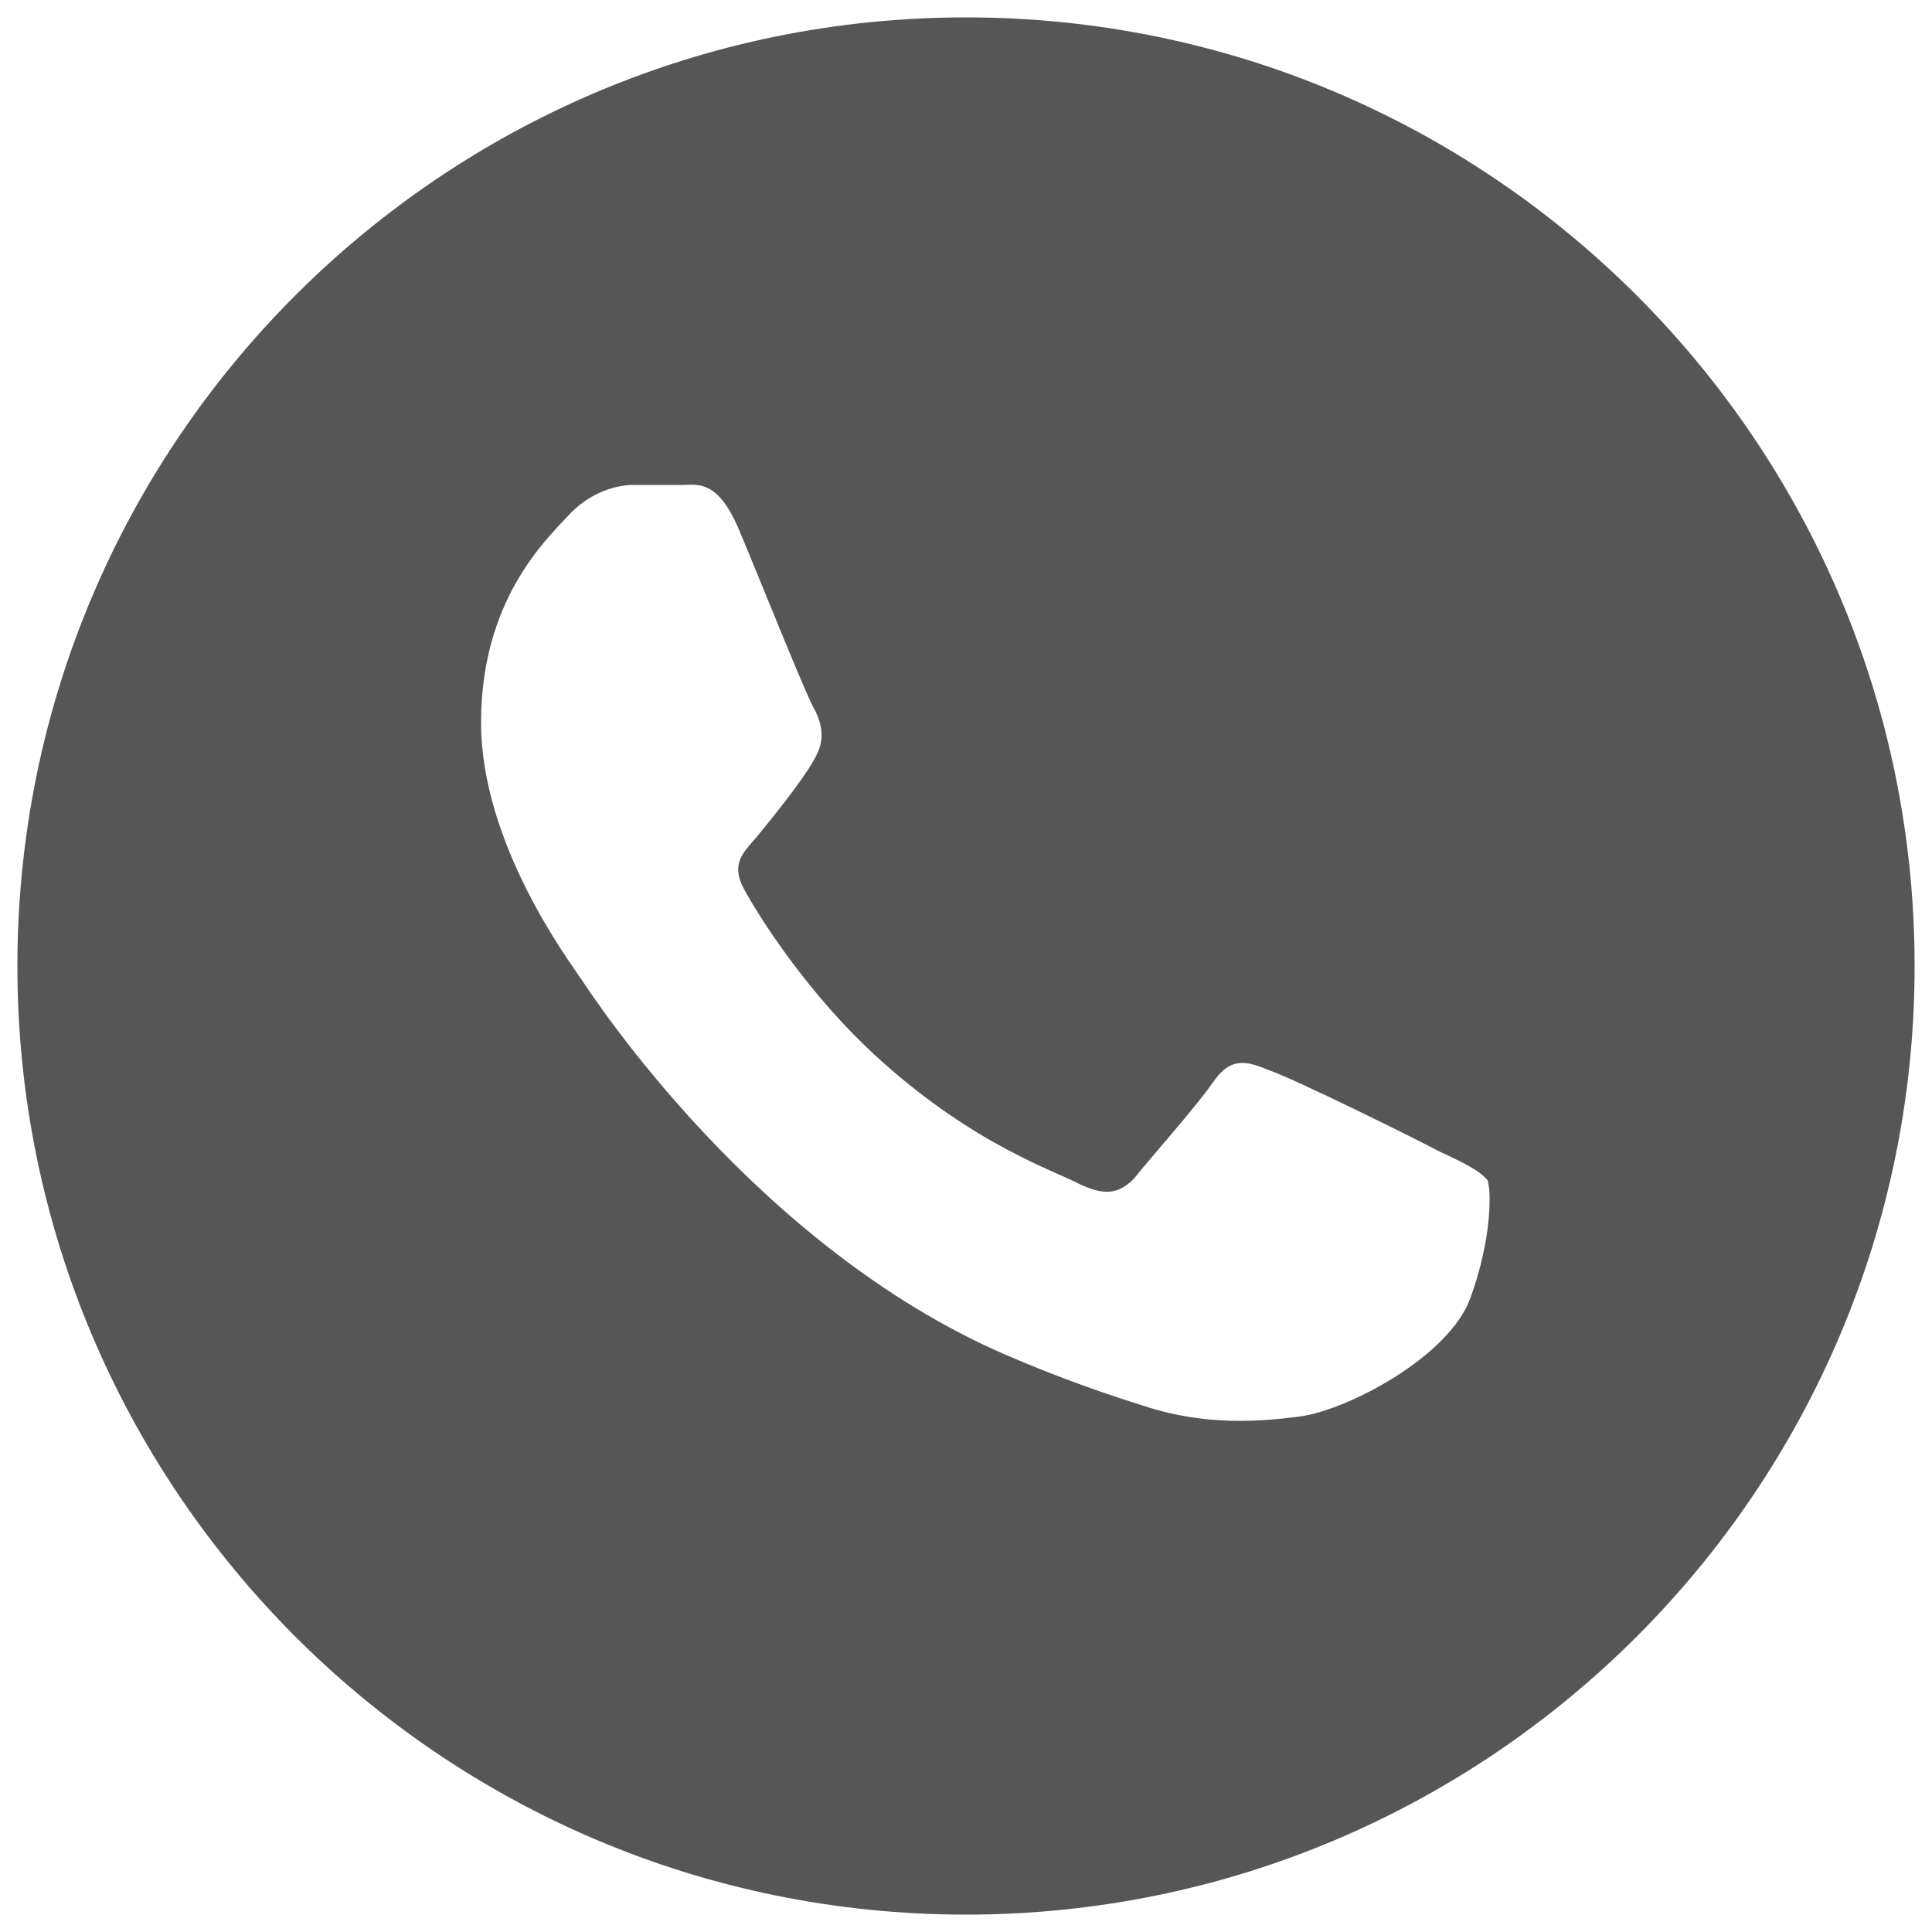 <?xml version="1.0" encoding="UTF-8"?> <!-- Generator: Adobe Illustrator 23.0.3, SVG Export Plug-In . SVG Version: 6.00 Build 0) --> <svg xmlns="http://www.w3.org/2000/svg" xmlns:xlink="http://www.w3.org/1999/xlink" version="1.1" id="Layer_1" x="0px" y="0px" viewBox="0 0 100 100" style="enable-background:new 0 0 100 100;" xml:space="preserve"> <style type="text/css"> .st0{fill:#575656;} </style> <g> <path class="st0" d="M50,0.9C22.9,0.9,0.9,22.9,0.9,50s22,49.1,49.1,49.1s49.1-22,49.1-49.1S77.1,0.9,50,0.9z M76.1,67.2 c-1.1,3-6.2,5.7-8.7,6.1c-2.2,0.3-5,0.5-8.1-0.5c-1.9-0.6-4.3-1.4-7.3-2.7c-12.9-5.6-21.3-18.5-21.9-19.4c-0.6-0.9-5.2-7-5.2-13.3 c0-6.3,3.3-9.4,4.5-10.7c1.2-1.3,2.6-1.6,3.4-1.6c0.9,0,1.7,0,2.5,0c0.8,0,1.8-0.3,2.9,2.2c1.1,2.6,3.6,8.9,4,9.5 c0.3,0.6,0.5,1.4,0.1,2.2c-0.4,0.9-1.8,2.7-3.2,4.4c-0.6,0.7-1.3,1.3-0.6,2.6c0.7,1.3,3.3,5.5,7.1,8.9c4.9,4.4,9,5.7,10.3,6.4 c1.3,0.6,2,0.5,2.8-0.3c0.7-0.9,3.2-3.7,4.1-5c0.9-1.3,1.7-1.1,2.9-0.6c1.2,0.4,7.5,3.5,8.8,4.2c1.3,0.6,2.1,1,2.5,1.5 C77.2,61.7,77.2,64.2,76.1,67.2z"></path> </g> </svg> 